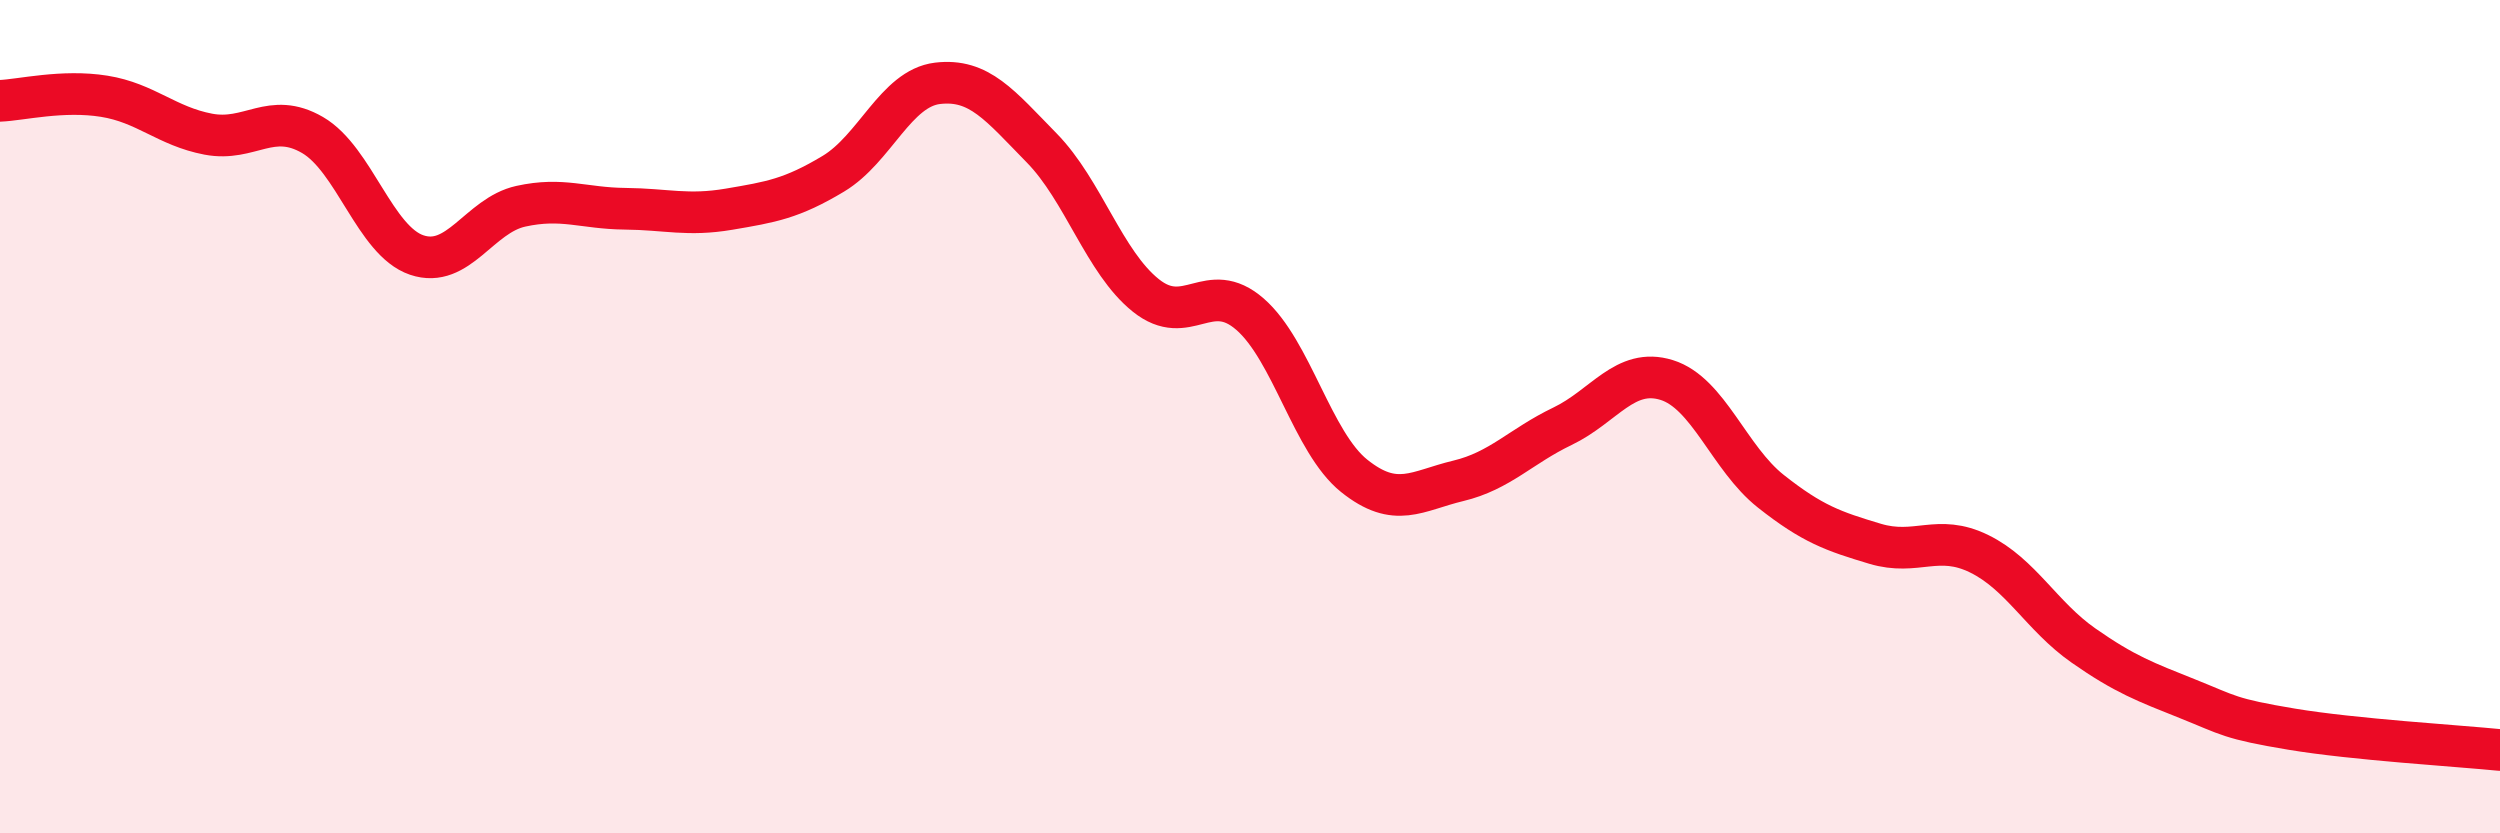 
    <svg width="60" height="20" viewBox="0 0 60 20" xmlns="http://www.w3.org/2000/svg">
      <path
        d="M 0,2.42 C 0.5,2.4 1.5,2.15 2.5,2.31 C 3.5,2.47 4,3.03 5,3.22 C 6,3.41 6.5,2.66 7.5,3.24 C 8.5,3.82 9,5.78 10,6.12 C 11,6.46 11.5,5.17 12.5,4.95 C 13.5,4.73 14,5 15,5.01 C 16,5.02 16.5,5.19 17.5,5.02 C 18.5,4.85 19,4.77 20,4.17 C 21,3.57 21.5,2.12 22.5,2 C 23.5,1.88 24,2.53 25,3.55 C 26,4.57 26.5,6.29 27.5,7.09 C 28.5,7.89 29,6.67 30,7.54 C 31,8.41 31.5,10.62 32.5,11.42 C 33.5,12.22 34,11.78 35,11.54 C 36,11.3 36.5,10.71 37.5,10.23 C 38.5,9.75 39,8.81 40,9.12 C 41,9.43 41.5,11 42.5,11.79 C 43.5,12.58 44,12.75 45,13.05 C 46,13.35 46.5,12.8 47.5,13.29 C 48.5,13.78 49,14.79 50,15.49 C 51,16.19 51.5,16.37 52.5,16.77 C 53.5,17.17 53.5,17.25 55,17.5 C 56.5,17.75 59,17.9 60,18L60 20L0 20Z"
        fill="#EB0A25"
        opacity="0.1"
        stroke-linecap="round"
        stroke-linejoin="round"
      />
      <path
        d="M 0,2.42 C 0.5,2.4 1.5,2.15 2.5,2.31 C 3.5,2.47 4,3.03 5,3.22 C 6,3.41 6.5,2.66 7.5,3.24 C 8.5,3.82 9,5.78 10,6.12 C 11,6.46 11.5,5.17 12.5,4.95 C 13.5,4.73 14,5 15,5.01 C 16,5.02 16.5,5.19 17.5,5.02 C 18.5,4.85 19,4.77 20,4.17 C 21,3.57 21.5,2.12 22.5,2 C 23.5,1.88 24,2.53 25,3.55 C 26,4.57 26.5,6.29 27.5,7.09 C 28.5,7.89 29,6.67 30,7.54 C 31,8.41 31.5,10.62 32.5,11.42 C 33.5,12.22 34,11.78 35,11.54 C 36,11.3 36.5,10.71 37.5,10.23 C 38.5,9.75 39,8.81 40,9.12 C 41,9.43 41.5,11 42.5,11.79 C 43.5,12.58 44,12.75 45,13.05 C 46,13.35 46.5,12.8 47.5,13.29 C 48.5,13.78 49,14.79 50,15.49 C 51,16.19 51.5,16.37 52.5,16.77 C 53.5,17.17 53.5,17.25 55,17.5 C 56.5,17.75 59,17.9 60,18"
        stroke="#EB0A25"
        stroke-width="1"
        fill="none"
        stroke-linecap="round"
        stroke-linejoin="round"
      />
    </svg>
  